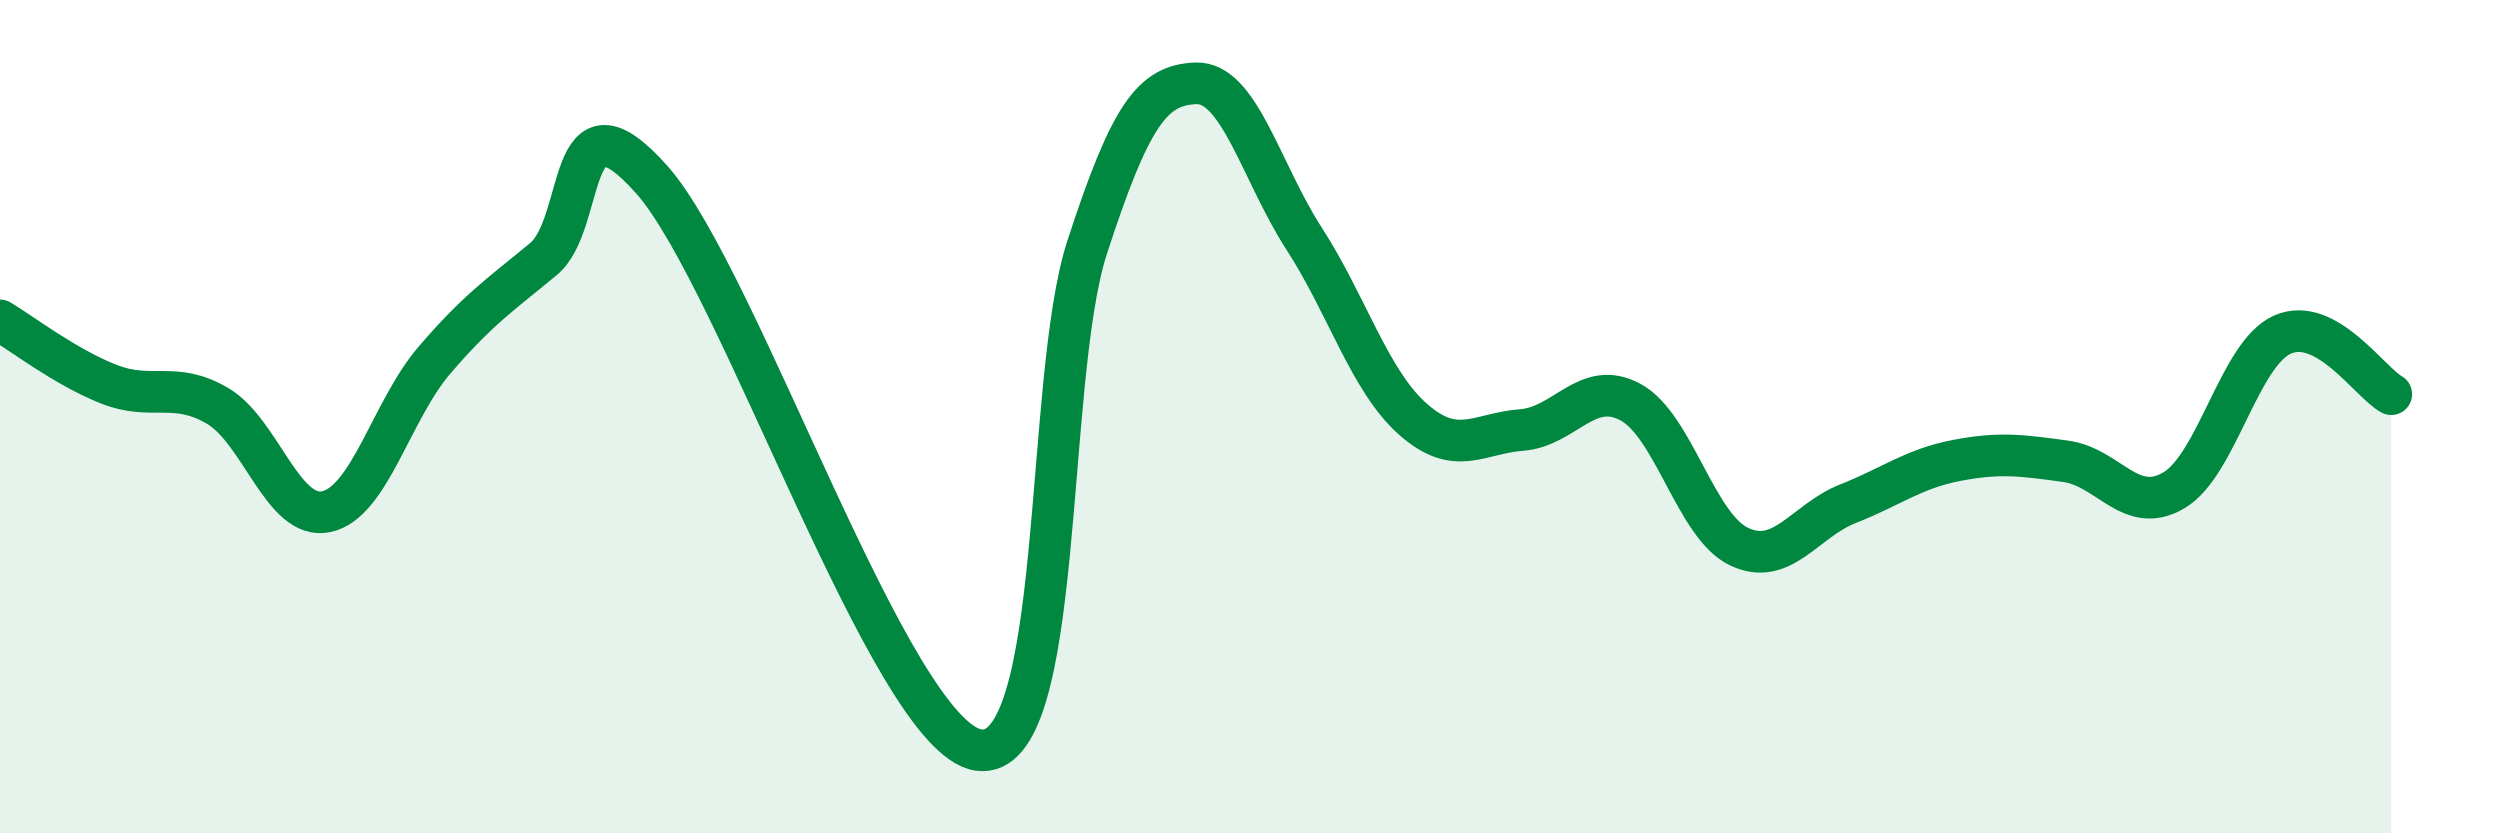 
    <svg width="60" height="20" viewBox="0 0 60 20" xmlns="http://www.w3.org/2000/svg">
      <path
        d="M 0,7.69 C 0.52,8 1.57,8.81 2.61,9.22 C 3.65,9.63 4.18,9.13 5.22,9.74 C 6.26,10.35 6.79,12.5 7.83,12.28 C 8.87,12.06 9.39,9.85 10.43,8.64 C 11.47,7.43 12,7.08 13.04,6.22 C 14.08,5.36 13.56,1.96 15.65,4.32 C 17.74,6.68 21.39,17.68 23.48,18 C 25.57,18.32 25.05,9.14 26.09,5.94 C 27.13,2.74 27.66,2.04 28.7,2 C 29.74,1.96 30.26,4.12 31.3,5.73 C 32.34,7.34 32.87,9.14 33.91,10.06 C 34.95,10.98 35.48,10.4 36.52,10.32 C 37.56,10.24 38.09,9.09 39.13,9.65 C 40.17,10.21 40.7,12.63 41.74,13.12 C 42.78,13.61 43.31,12.5 44.35,12.09 C 45.39,11.68 45.92,11.25 46.96,11.05 C 48,10.85 48.53,10.93 49.57,11.07 C 50.61,11.21 51.13,12.38 52.17,11.77 C 53.21,11.16 53.74,8.49 54.78,8.03 C 55.82,7.57 56.87,9.17 57.39,9.46L57.39 20L0 20Z"
        fill="#008740"
        opacity="0.1"
        stroke-linecap="round"
        stroke-linejoin="round"
      />
      <path
        d="M 0,7.69 C 0.52,8 1.57,8.81 2.61,9.22 C 3.65,9.63 4.18,9.13 5.22,9.74 C 6.26,10.35 6.79,12.5 7.83,12.28 C 8.87,12.06 9.39,9.85 10.43,8.64 C 11.47,7.43 12,7.08 13.04,6.22 C 14.08,5.36 13.56,1.96 15.65,4.32 C 17.74,6.68 21.39,17.68 23.48,18 C 25.57,18.32 25.05,9.14 26.09,5.94 C 27.13,2.74 27.66,2.04 28.7,2 C 29.74,1.96 30.26,4.12 31.3,5.73 C 32.34,7.34 32.87,9.14 33.91,10.06 C 34.95,10.98 35.48,10.4 36.52,10.32 C 37.56,10.24 38.09,9.09 39.13,9.65 C 40.17,10.21 40.7,12.63 41.74,13.12 C 42.78,13.61 43.31,12.5 44.35,12.09 C 45.39,11.68 45.92,11.25 46.96,11.05 C 48,10.85 48.53,10.93 49.57,11.07 C 50.61,11.21 51.13,12.38 52.17,11.77 C 53.21,11.16 53.74,8.49 54.78,8.03 C 55.82,7.57 56.87,9.17 57.39,9.46"
        stroke="#008740"
        stroke-width="1"
        fill="none"
        stroke-linecap="round"
        stroke-linejoin="round"
      />
    </svg>
  